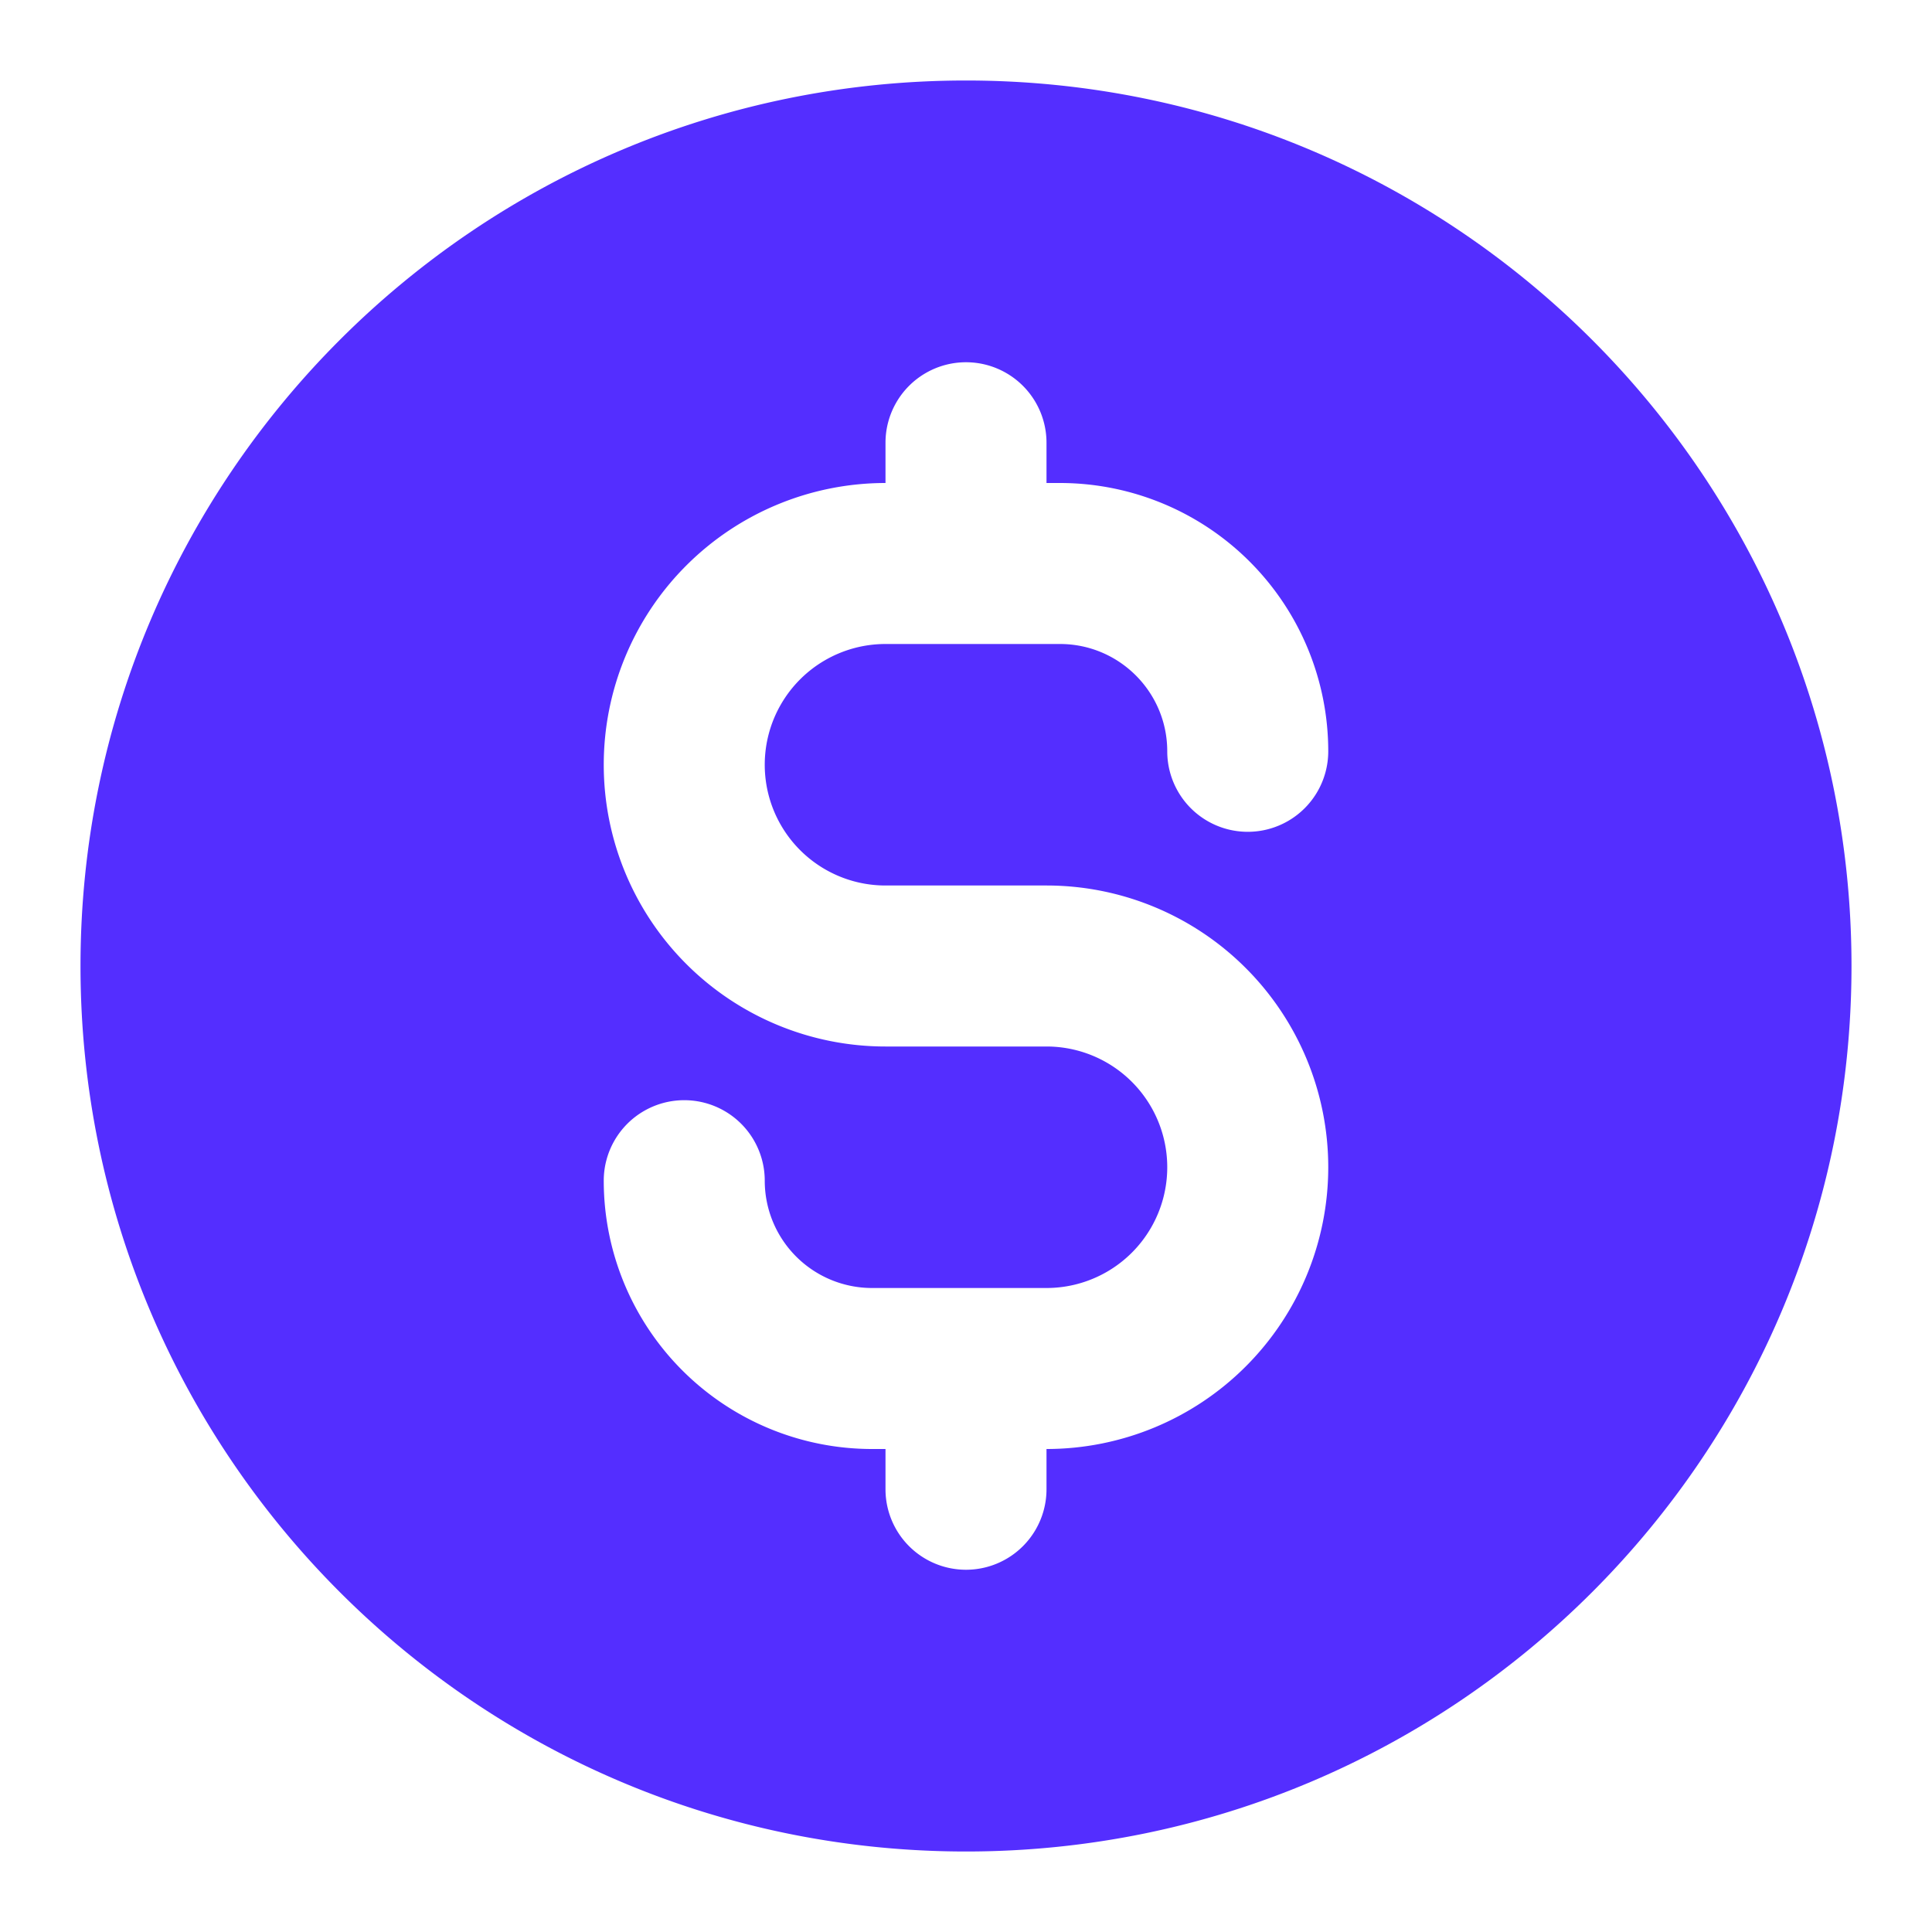 <svg xmlns="http://www.w3.org/2000/svg" width="24" height="24" fill="none"><path fill="#542EFF" fill-rule="evenodd" d="M12 1C5.925 1 1 5.925 1 12s4.925 11 11 11 11-4.925 11-11S18.075 1 12 1Zm1 4.5a1 1 0 1 0-2 0V6a3.5 3.5 0 1 0 0 7h2a1.5 1.5 0 0 1 0 3h-2.167A1.333 1.333 0 0 1 9.5 14.667a1 1 0 1 0-2 0A3.333 3.333 0 0 0 10.833 18H11v.5a1 1 0 1 0 2 0V18a3.5 3.5 0 1 0 0-7h-2a1.5 1.5 0 0 1 0-3h2.167c.736 0 1.333.597 1.333 1.333a1 1 0 1 0 2 0A3.333 3.333 0 0 0 13.167 6H13v-.5Z" clip-rule="evenodd"/></svg>